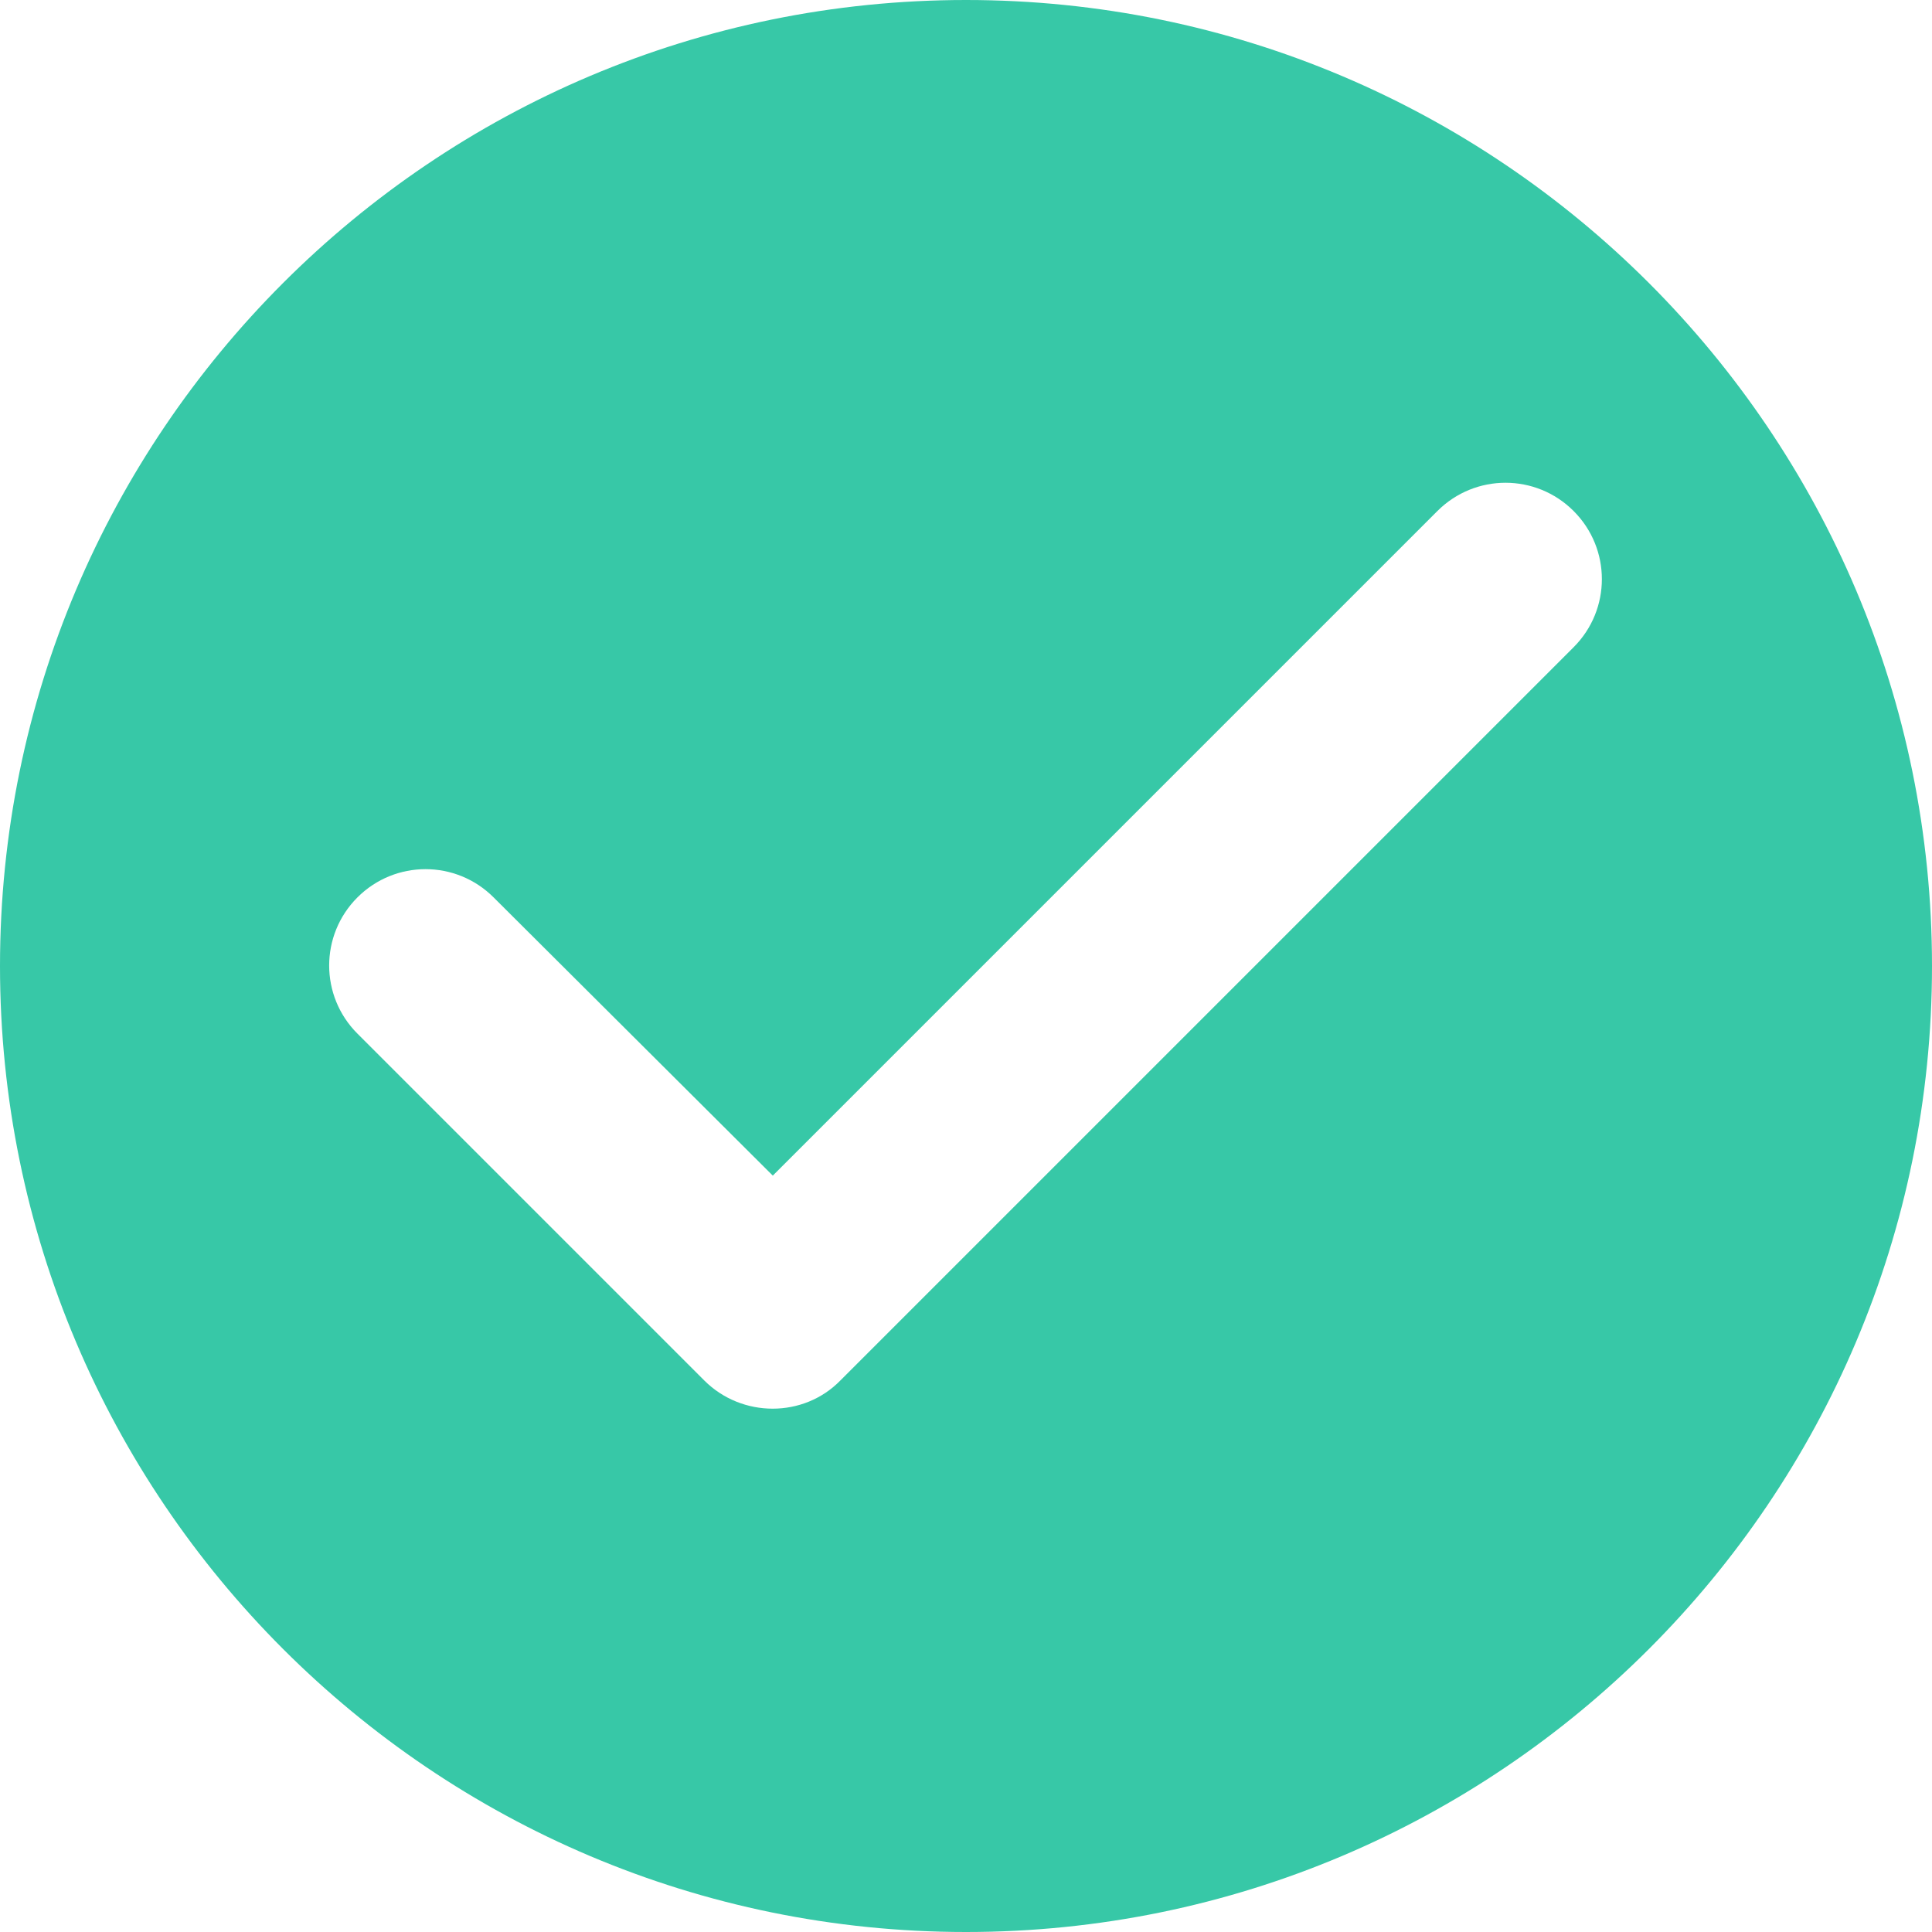 <svg width="16" height="16" viewBox="0 0 16 16" fill="none" xmlns="http://www.w3.org/2000/svg">
<path fill-rule="evenodd" clip-rule="evenodd" d="M0 8C0 3.584 3.584 0 8 0C12.416 0 16 3.584 16 8C16 12.416 12.416 16 8 16C3.584 16 0 12.416 0 8ZM2.96 8.56L5.832 11.432C6.144 11.744 6.656 11.744 6.96 11.432L13.032 5.36C13.344 5.048 13.344 4.544 13.032 4.232C12.72 3.92 12.216 3.92 11.904 4.232L6.4 9.736L4.088 7.432C3.776 7.12 3.272 7.12 2.96 7.432C2.648 7.744 2.648 8.248 2.96 8.56Z" fill="#37C8A7"/>
</svg>
